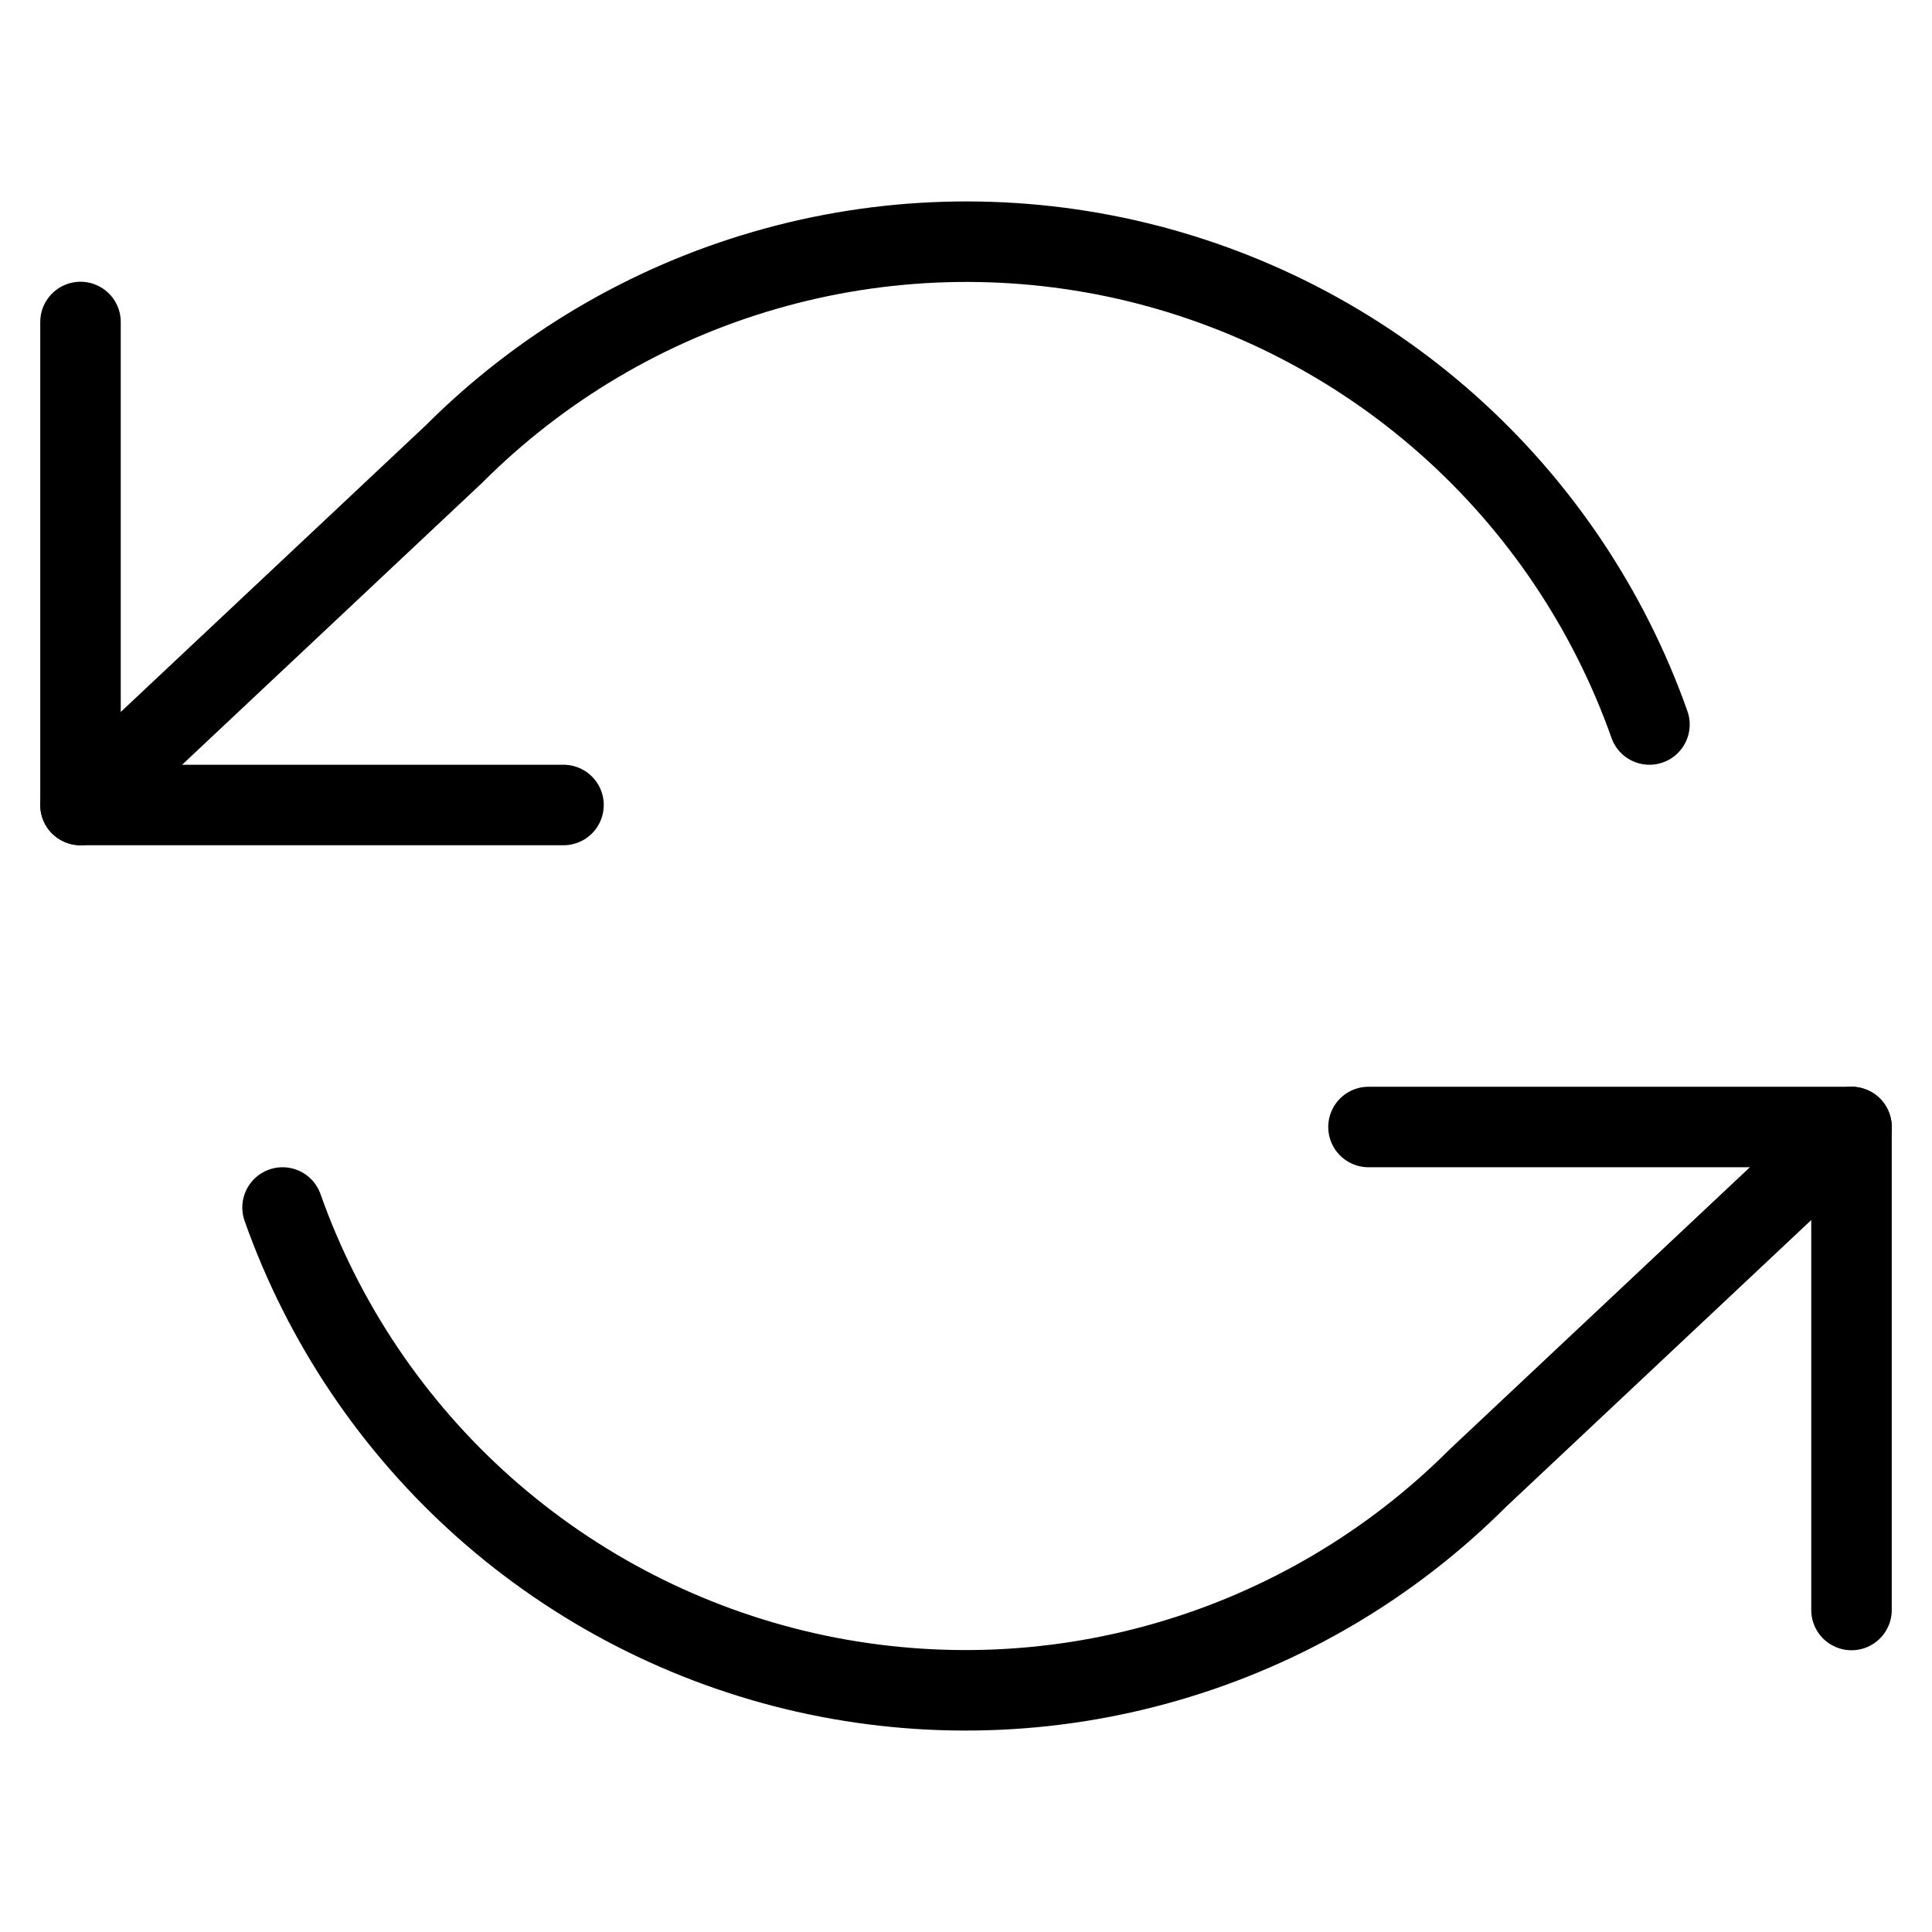 <svg width="24" height="24" viewBox="0 0 24 24" fill="none" xmlns="http://www.w3.org/2000/svg">
<path d="M1 4V10H7" stroke="black" stroke-linecap="round" stroke-linejoin="round"/>
<path d="M23 20V14H17" stroke="black" stroke-linecap="round" stroke-linejoin="round"/>
<path d="M20.49 9C19.983 7.567 19.121 6.285 17.985 5.275C16.848 4.265 15.475 3.56 13.992 3.224C12.509 2.889 10.965 2.934 9.505 3.357C8.044 3.779 6.715 4.565 5.64 5.64L1 10M23 14L18.36 18.36C17.285 19.435 15.956 20.221 14.495 20.643C13.035 21.066 11.491 21.111 10.008 20.776C8.525 20.44 7.152 19.735 6.015 18.725C4.879 17.715 4.017 16.433 3.51 15" stroke="black" stroke-linecap="round" stroke-linejoin="round"/>
</svg>
